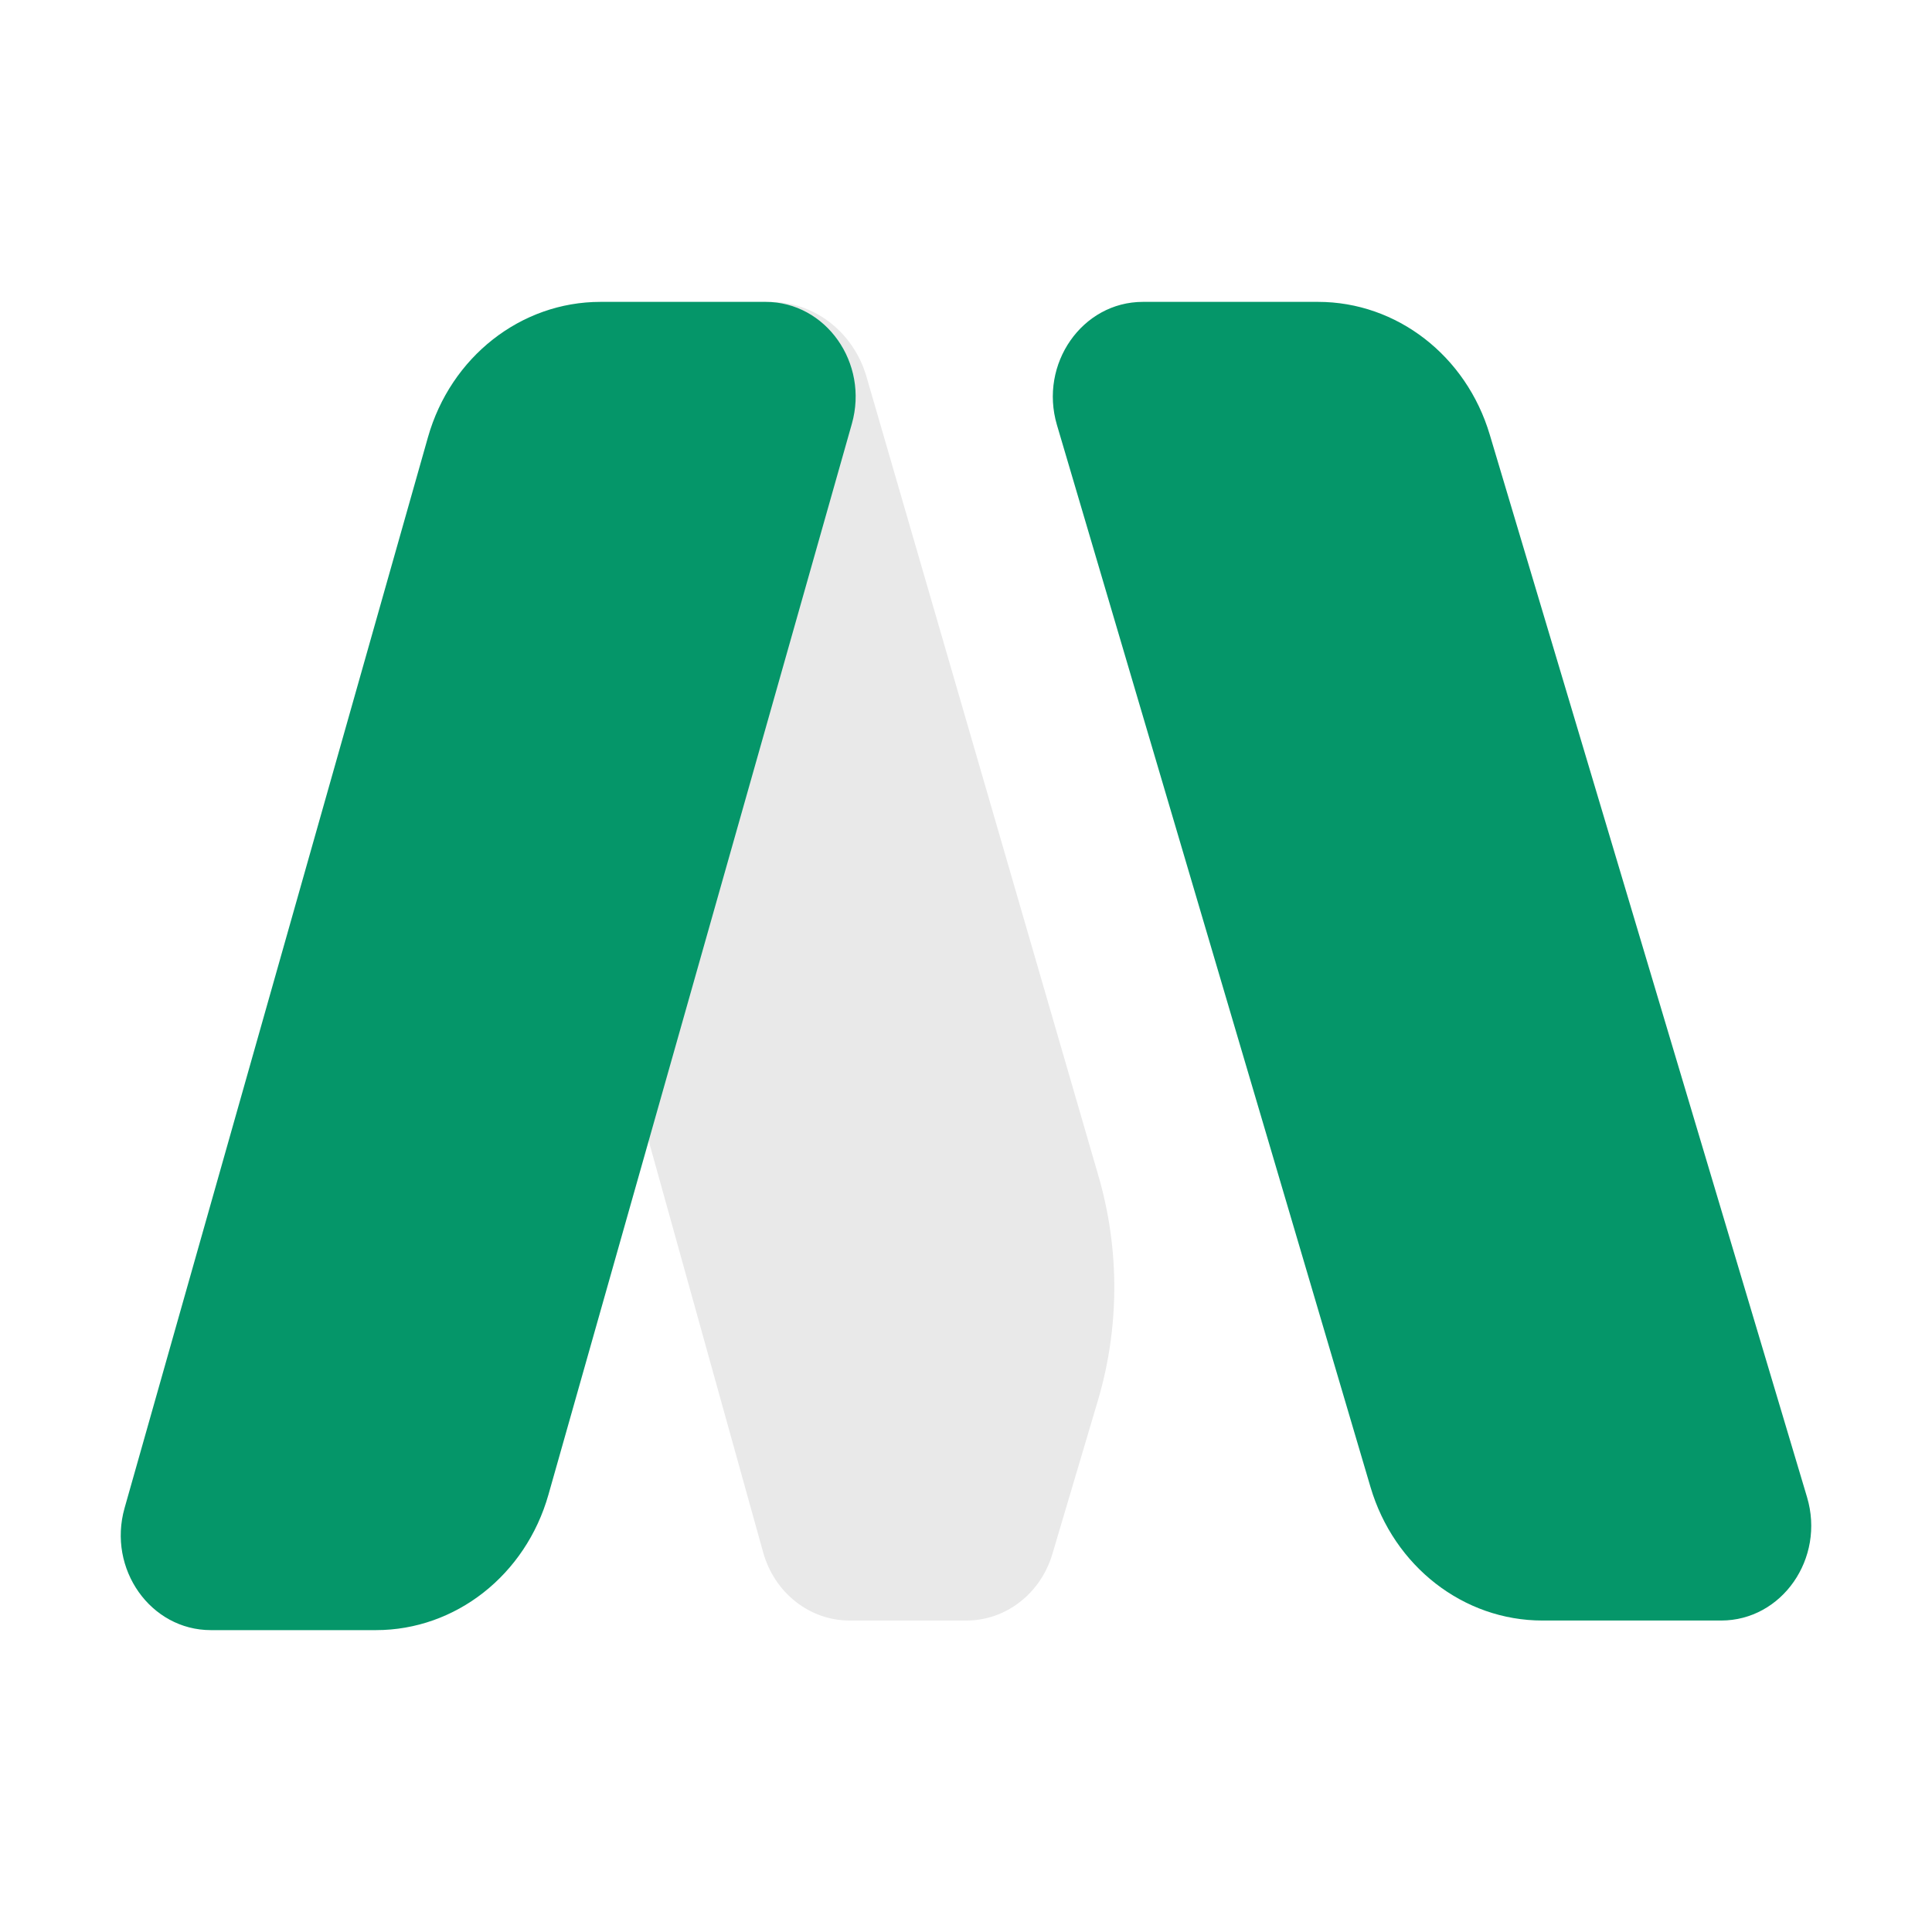 <svg width="32" height="32" viewBox="0 0 32 32" fill="none" xmlns="http://www.w3.org/2000/svg">
<path d="M24.675 7.199L29.93 24.797C30.233 25.81 29.515 26.841 28.508 26.841H25.547C24.241 26.841 23.088 25.945 22.7 24.631L17.506 7.038C17.208 6.027 17.925 5 18.93 5H21.831C23.133 5 24.285 5.89 24.675 7.199Z" fill="#059669"/>
<path d="M18.195 19.482L14.352 6.24C14.138 5.503 13.492 5 12.761 5C11.748 5 10.914 5.837 10.863 6.904L10.411 16.453C10.377 17.156 10.456 17.859 10.644 18.535L12.64 25.711C12.826 26.381 13.409 26.841 14.071 26.841H16.008C16.66 26.841 17.237 26.394 17.431 25.738L18.185 23.196C18.543 21.987 18.547 20.693 18.195 19.482Z" fill="#E9E9E9"/>
<path d="M9.945 5H12.681C13.679 5 14.395 6.013 14.109 7.021L9.084 24.756C8.707 26.088 7.545 27 6.227 27H3.492C2.494 27 1.778 25.987 2.063 24.979L7.088 7.243C7.465 5.912 8.627 5 9.945 5Z" fill="#059669"/>
</svg>
